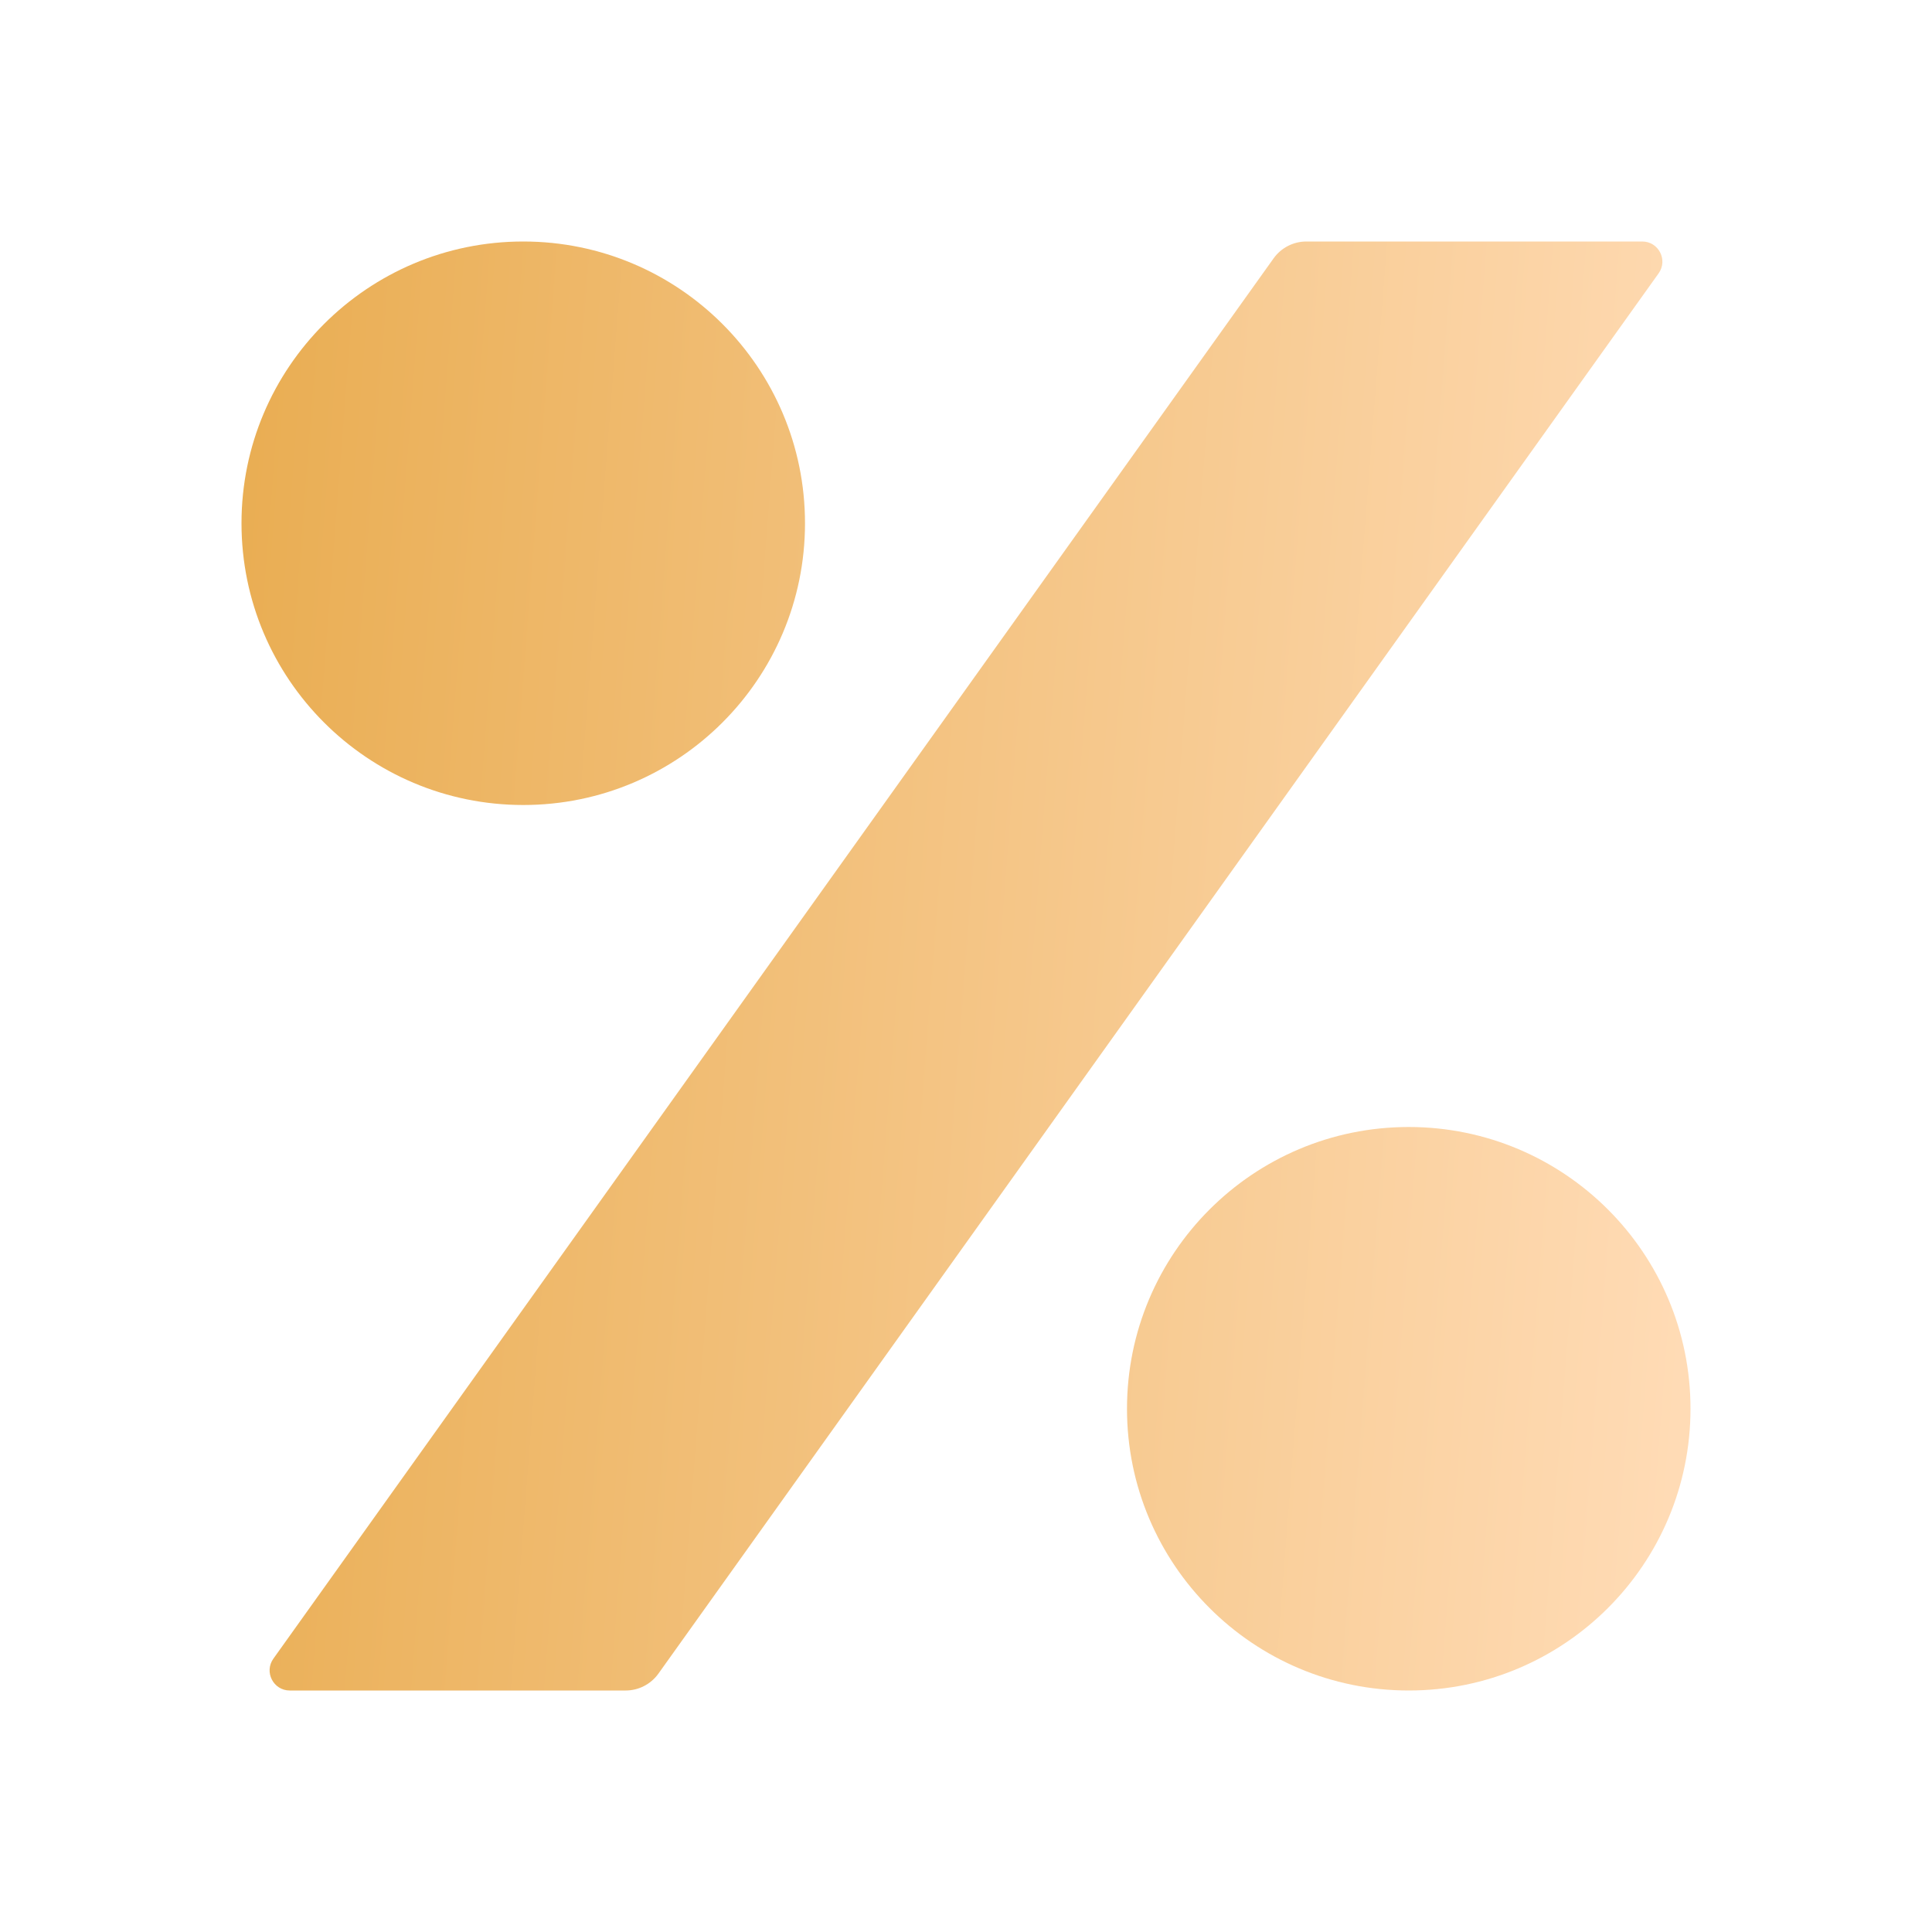 <svg width="48" height="48" viewBox="0 0 48 48" fill="none" xmlns="http://www.w3.org/2000/svg">
<path d="M16.358 41.581C16.17 41.844 15.867 42 15.544 42H7.199C6.792 42 6.556 41.54 6.792 41.209L31.642 6.419C31.83 6.156 32.133 6 32.456 6H40.801C41.208 6 41.444 6.46 41.208 6.791L16.358 41.581Z" fill="url(#paint0_linear_3896_581156)"/>
<path fill-rule="evenodd" clip-rule="evenodd" d="M35 28C38.866 28 42 31.134 42 35C42 38.866 38.866 42 35 42C31.134 42 28 38.866 28 35C28 31.134 31.134 28 35 28Z" fill="url(#paint1_linear_3896_581156)"/>
<path fill-rule="evenodd" clip-rule="evenodd" d="M13 6C16.866 6 20 9.134 20 13C20 16.866 16.866 20 13 20C9.134 20 6 16.866 6 13C6 9.134 9.134 6 13 6Z" fill="url(#paint2_linear_3896_581156)"/>
<defs>
<linearGradient id="paint0_linear_3896_581156" x1="6" y1="6" x2="43.72" y2="8.93" gradientUnits="userSpaceOnUse">
<stop stop-color="#E9AD52"/>
<stop offset="1" stop-color="#FFDBB5"/>
</linearGradient>
<linearGradient id="paint1_linear_3896_581156" x1="6" y1="6" x2="43.72" y2="8.93" gradientUnits="userSpaceOnUse">
<stop stop-color="#E9AD52"/>
<stop offset="1" stop-color="#FFDBB5"/>
</linearGradient>
<linearGradient id="paint2_linear_3896_581156" x1="6" y1="6" x2="43.72" y2="8.93" gradientUnits="userSpaceOnUse">
<stop stop-color="#E9AD52"/>
<stop offset="1" stop-color="#FFDBB5"/>
</linearGradient>
</defs>
</svg>
